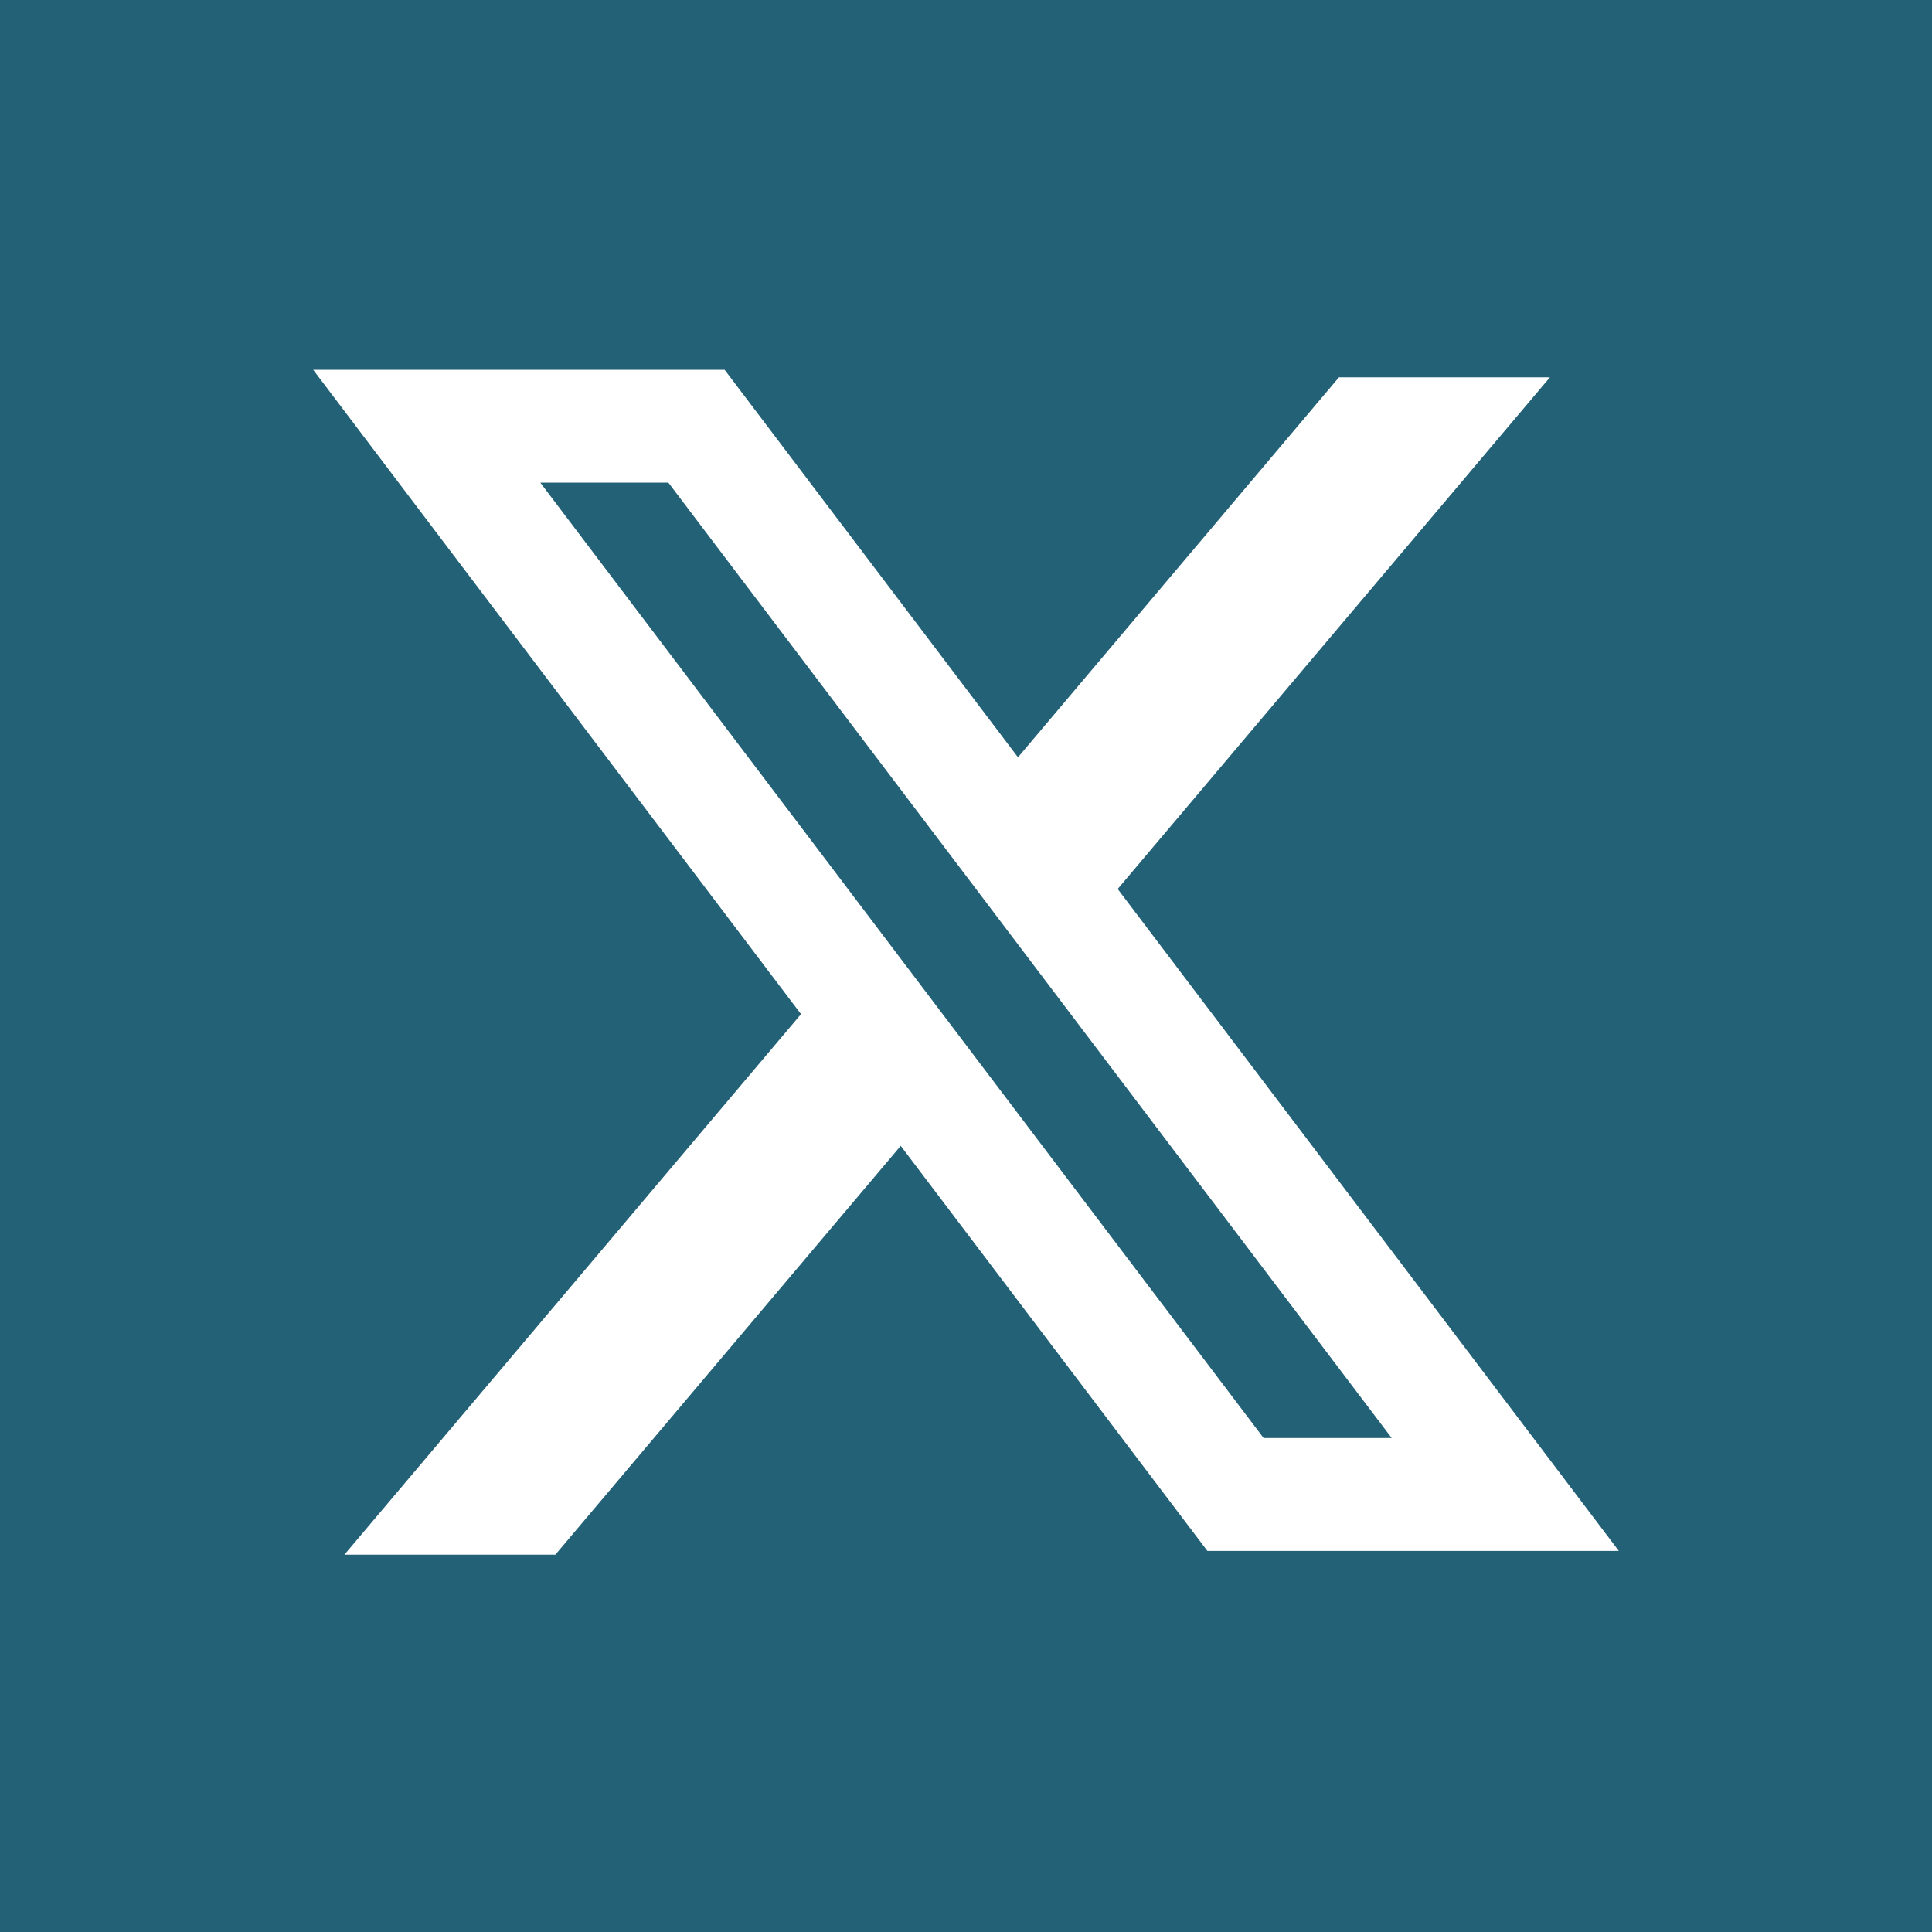 <svg fill="none" xmlns="http://www.w3.org/2000/svg" viewBox="0 0 512 512"><path d="M0 0h512v512H0z" fill="#236177"/><path clip-rule="evenodd" d="M192.034 98H83l129.275 170.757L91.27 412h55.908l91.521-108.34 81.267 107.343H429L295.968 235.284l.236.303L410.746 99.994h-55.908l-85.062 100.694zm-48.849 29.905h33.944l191.686 253.193h-33.944z" fill="white" fill-rule="evenodd"/></svg>